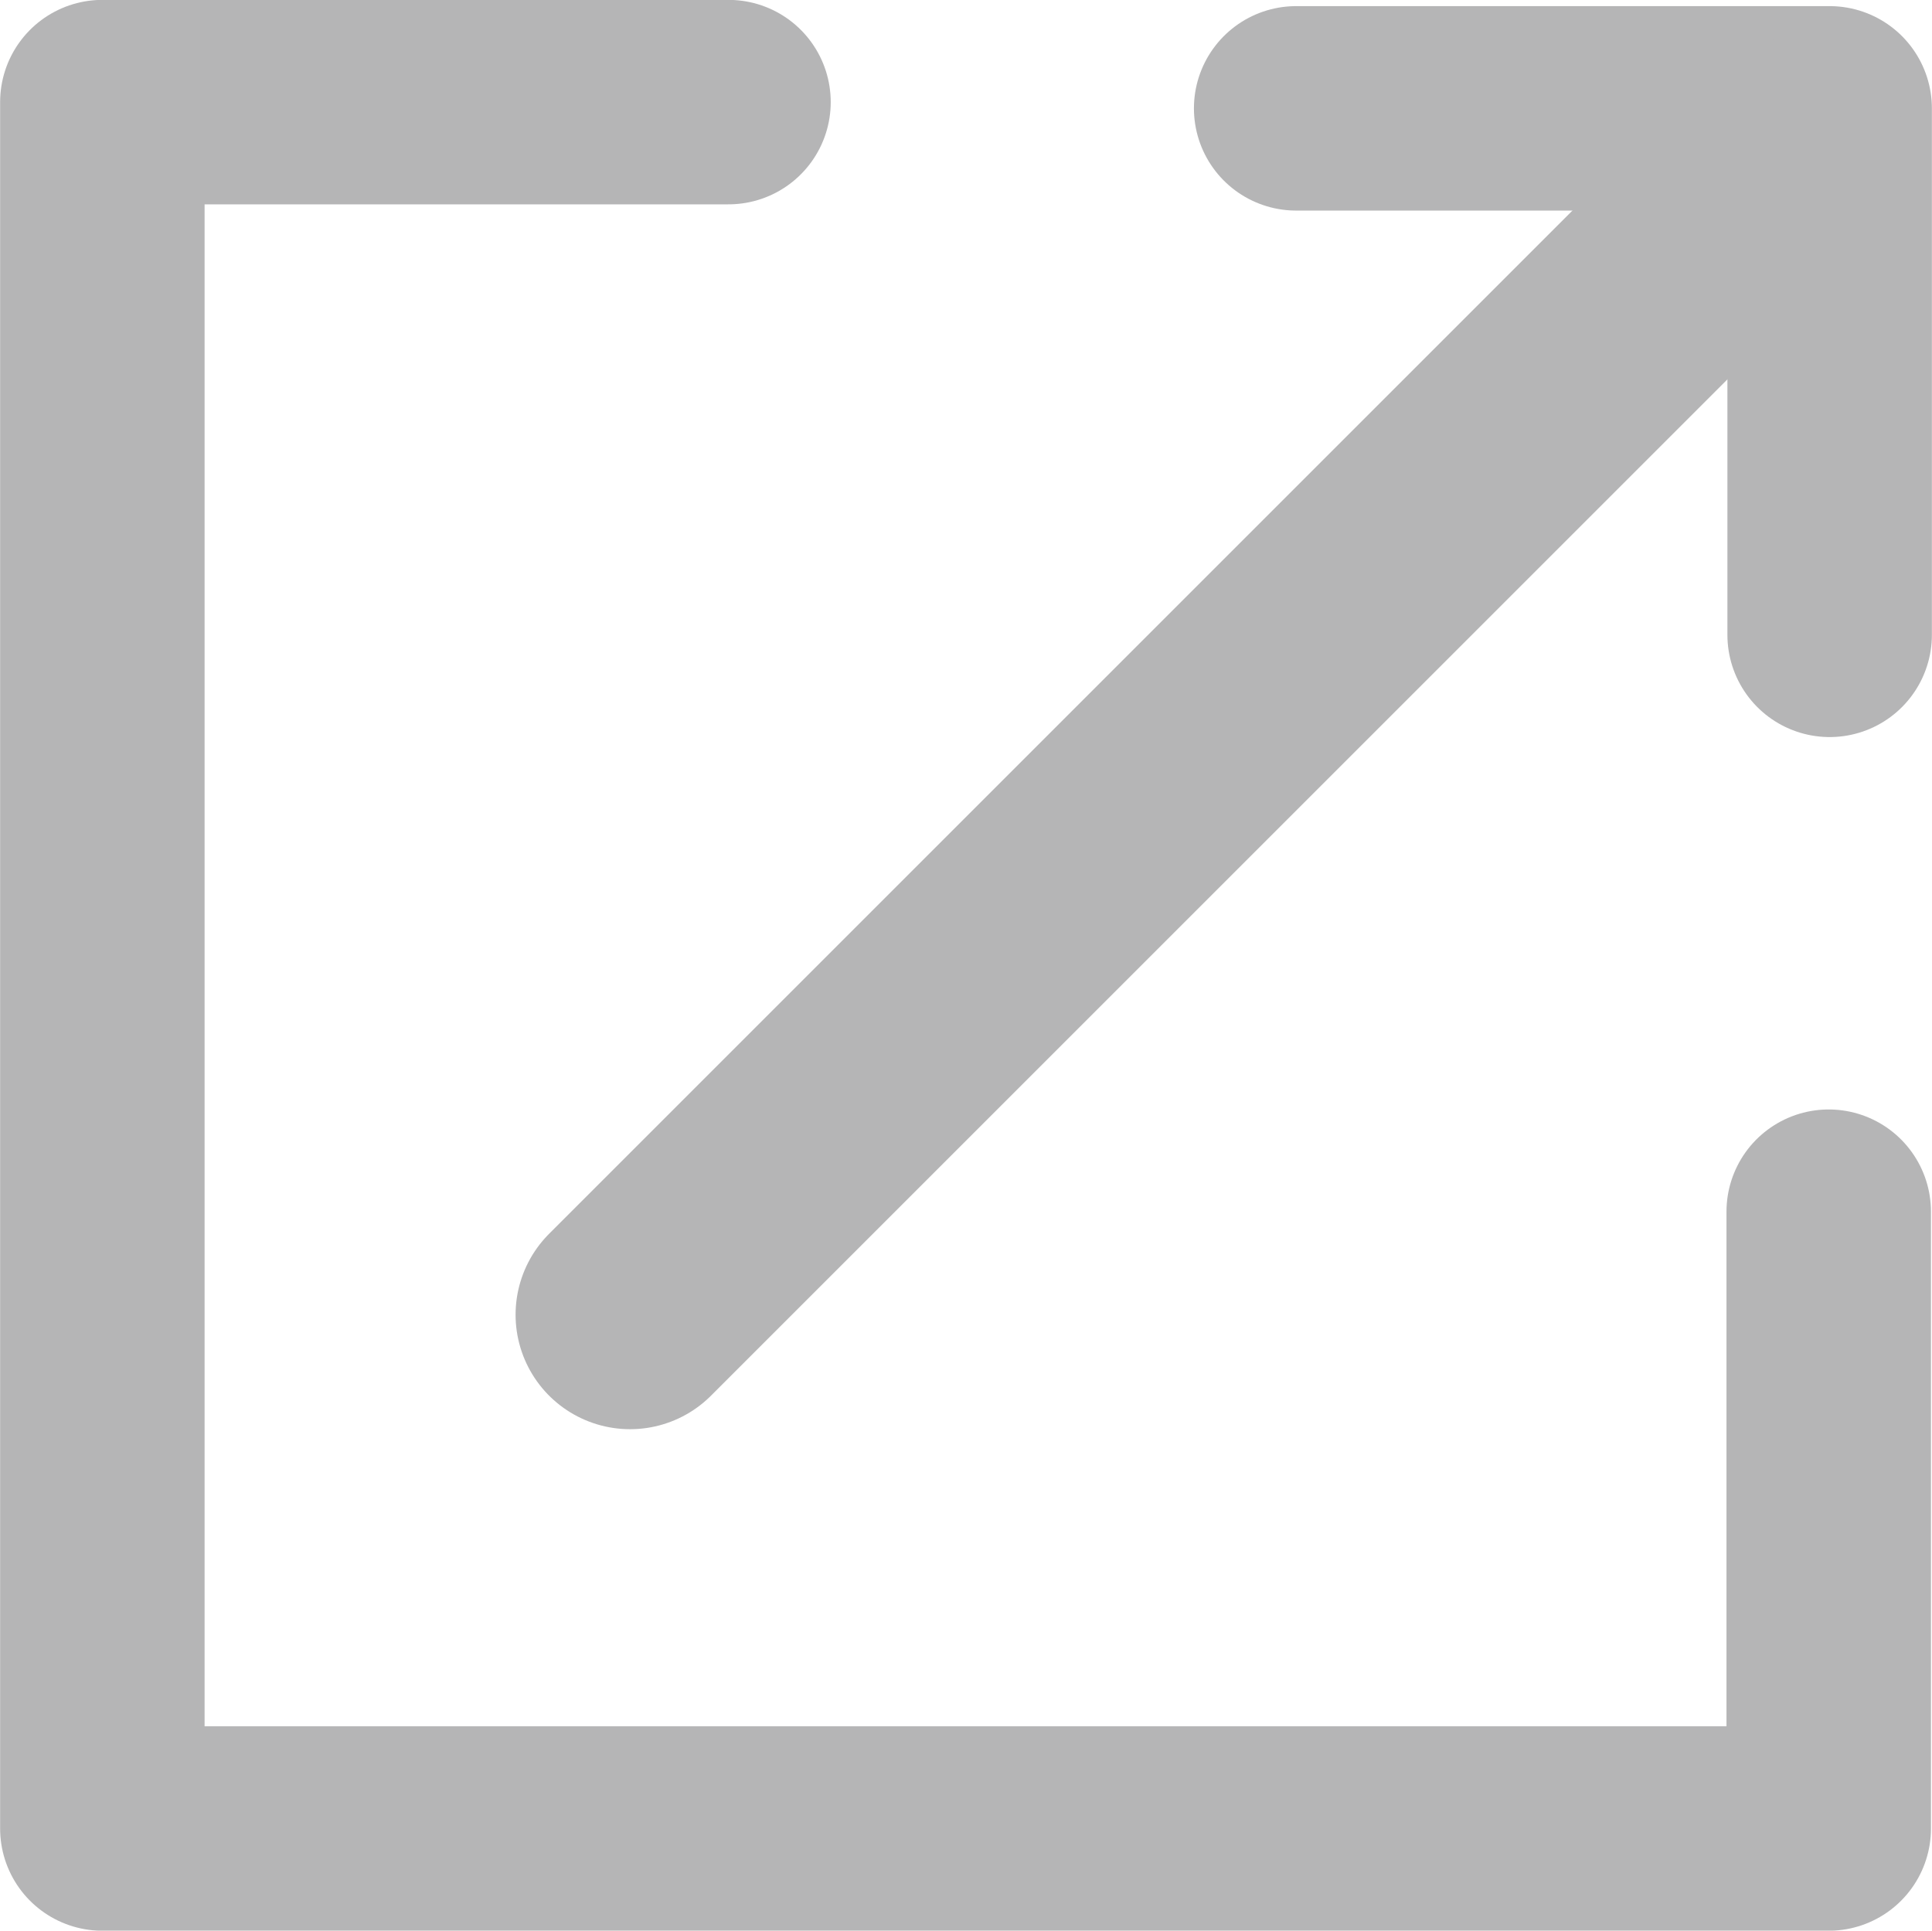 <svg xmlns="http://www.w3.org/2000/svg" width="8.362" height="8.357"><defs><clipPath id="a"><path data-name="長方形 1" fill="none" d="M0 0h8.362v8.357H0z"/></clipPath></defs><g data-name="グループ 2"><g data-name="グループ 1" clip-path="url(#a)" fill="none" stroke="#b5b5b6" stroke-linecap="round" stroke-linejoin="round"><path data-name="パス 1" d="M7.915 5.245v2.67H.443V.442h2.71" stroke-width=".885"/><path data-name="パス 2" d="M5.61.469h2.309v2.279" stroke-width=".885"/><path data-name="線 1" stroke-width=".991" d="m2.727 5.691 5.03-5.03"/></g></g></svg>